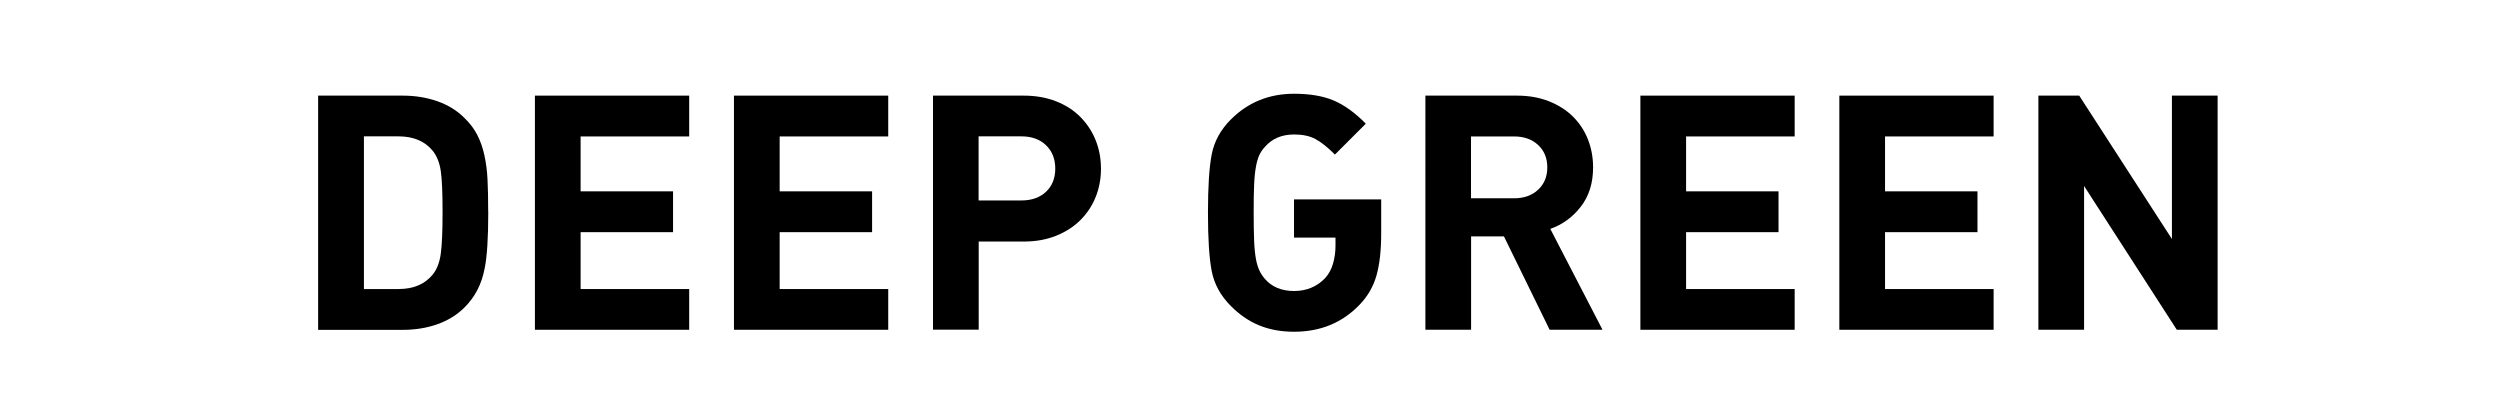 <?xml version="1.0" encoding="UTF-8"?><svg id="_レイヤー_1" xmlns="http://www.w3.org/2000/svg" viewBox="0 0 266.4 43"><path d="M52.03,22.56c0,2.8-.13,4.83-.39,6.06-.16,.84-.42,1.6-.77,2.28-.35,.68-.81,1.3-1.37,1.86-.79,.79-1.76,1.39-2.89,1.79-1.13,.4-2.37,.6-3.7,.6h-9.01V10.19h9.01c1.33,0,2.56,.2,3.7,.6,1.13,.4,2.1,.99,2.89,1.79,.58,.56,1.04,1.17,1.37,1.82,.33,.65,.58,1.37,.75,2.16s.29,1.64,.33,2.58c.05,.93,.07,2.08,.07,3.43Zm-4.87,0c0-1.99-.06-3.43-.19-4.33-.13-.9-.42-1.62-.86-2.16-.84-1.03-2.06-1.54-3.65-1.54h-3.68V30.8h3.68c1.59,0,2.8-.51,3.65-1.54,.44-.54,.73-1.28,.86-2.23,.13-.95,.19-2.44,.19-4.47Z"/><path d="M73.44,35.14h-16.44V10.19h16.44v4.35h-11.57v5.85h9.85v4.35h-9.85v6.06h11.57v4.35Z"/><path d="M94.65,35.14h-16.44V10.19h16.44v4.35h-11.57v5.85h9.85v4.35h-9.85v6.06h11.57v4.35Z"/><path d="M117.32,17.97c0,1.08-.19,2.08-.56,3.01-.37,.93-.92,1.76-1.63,2.47-.71,.71-1.58,1.27-2.61,1.68-1.03,.41-2.17,.61-3.43,.61h-4.8v9.39h-4.87V10.19h9.67c1.26,0,2.41,.2,3.43,.6,1.03,.4,1.9,.96,2.61,1.68,.71,.72,1.26,1.55,1.63,2.49,.37,.93,.56,1.94,.56,3.01Zm-4.87,0c0-1.03-.33-1.86-.98-2.49-.65-.63-1.53-.95-2.63-.95h-4.56v6.83h4.56c1.1,0,1.97-.31,2.63-.93,.65-.62,.98-1.44,.98-2.47Z"/><path d="M147.18,24.84c0,1.85-.17,3.36-.51,4.54-.34,1.18-.94,2.21-1.8,3.1-1.85,1.92-4.17,2.87-6.97,2.87s-4.91-.91-6.73-2.73c-1.1-1.1-1.78-2.34-2.05-3.73-.27-1.39-.4-3.46-.4-6.22s.13-4.83,.4-6.22c.27-1.39,.95-2.63,2.05-3.73,1.82-1.82,4.07-2.73,6.73-2.73,1.68,0,3.09,.24,4.22,.72,1.13,.48,2.27,1.3,3.42,2.47l-3.29,3.29c-.77-.77-1.46-1.32-2.07-1.65-.61-.33-1.37-.49-2.28-.49-1.31,0-2.35,.44-3.12,1.33-.26,.28-.46,.58-.6,.89-.14,.32-.26,.72-.35,1.23-.09,.5-.16,1.13-.19,1.88-.04,.75-.05,1.75-.05,3.01s.02,2.27,.05,3.03c.03,.76,.1,1.39,.19,1.89,.09,.5,.22,.91,.37,1.23,.15,.32,.34,.61,.58,.89,.75,.87,1.79,1.3,3.12,1.3s2.46-.47,3.33-1.4c.37-.42,.65-.93,.82-1.53s.26-1.22,.26-1.88v-.88h-4.42v-4.07h9.29v3.58Z"/><path d="M170.77,35.14h-5.64l-4.87-9.95h-3.5v9.95h-4.87V10.19h9.78c1.24,0,2.37,.2,3.38,.6s1.88,.95,2.58,1.65,1.23,1.51,1.59,2.44c.36,.92,.54,1.91,.54,2.96,0,1.66-.43,3.05-1.3,4.17-.86,1.12-1.95,1.92-3.26,2.38l5.57,10.76Zm-5.89-17.31c0-.98-.33-1.78-.98-2.38-.65-.61-1.51-.91-2.56-.91h-4.59v6.59h4.59c1.05,0,1.9-.3,2.56-.91,.65-.61,.98-1.4,.98-2.38Z"/><path d="M191.24,35.14h-16.44V10.19h16.44v4.35h-11.57v5.85h9.85v4.35h-9.85v6.06h11.57v4.35Z"/><path d="M212.44,35.14h-16.44V10.19h16.44v4.35h-11.57v5.85h9.85v4.35h-9.85v6.06h11.57v4.35Z"/><path d="M236.31,35.14h-4.35l-9.88-15.32v15.32h-4.87V10.19h4.35l9.88,15.28V10.19h4.87v24.95Z"/></svg>